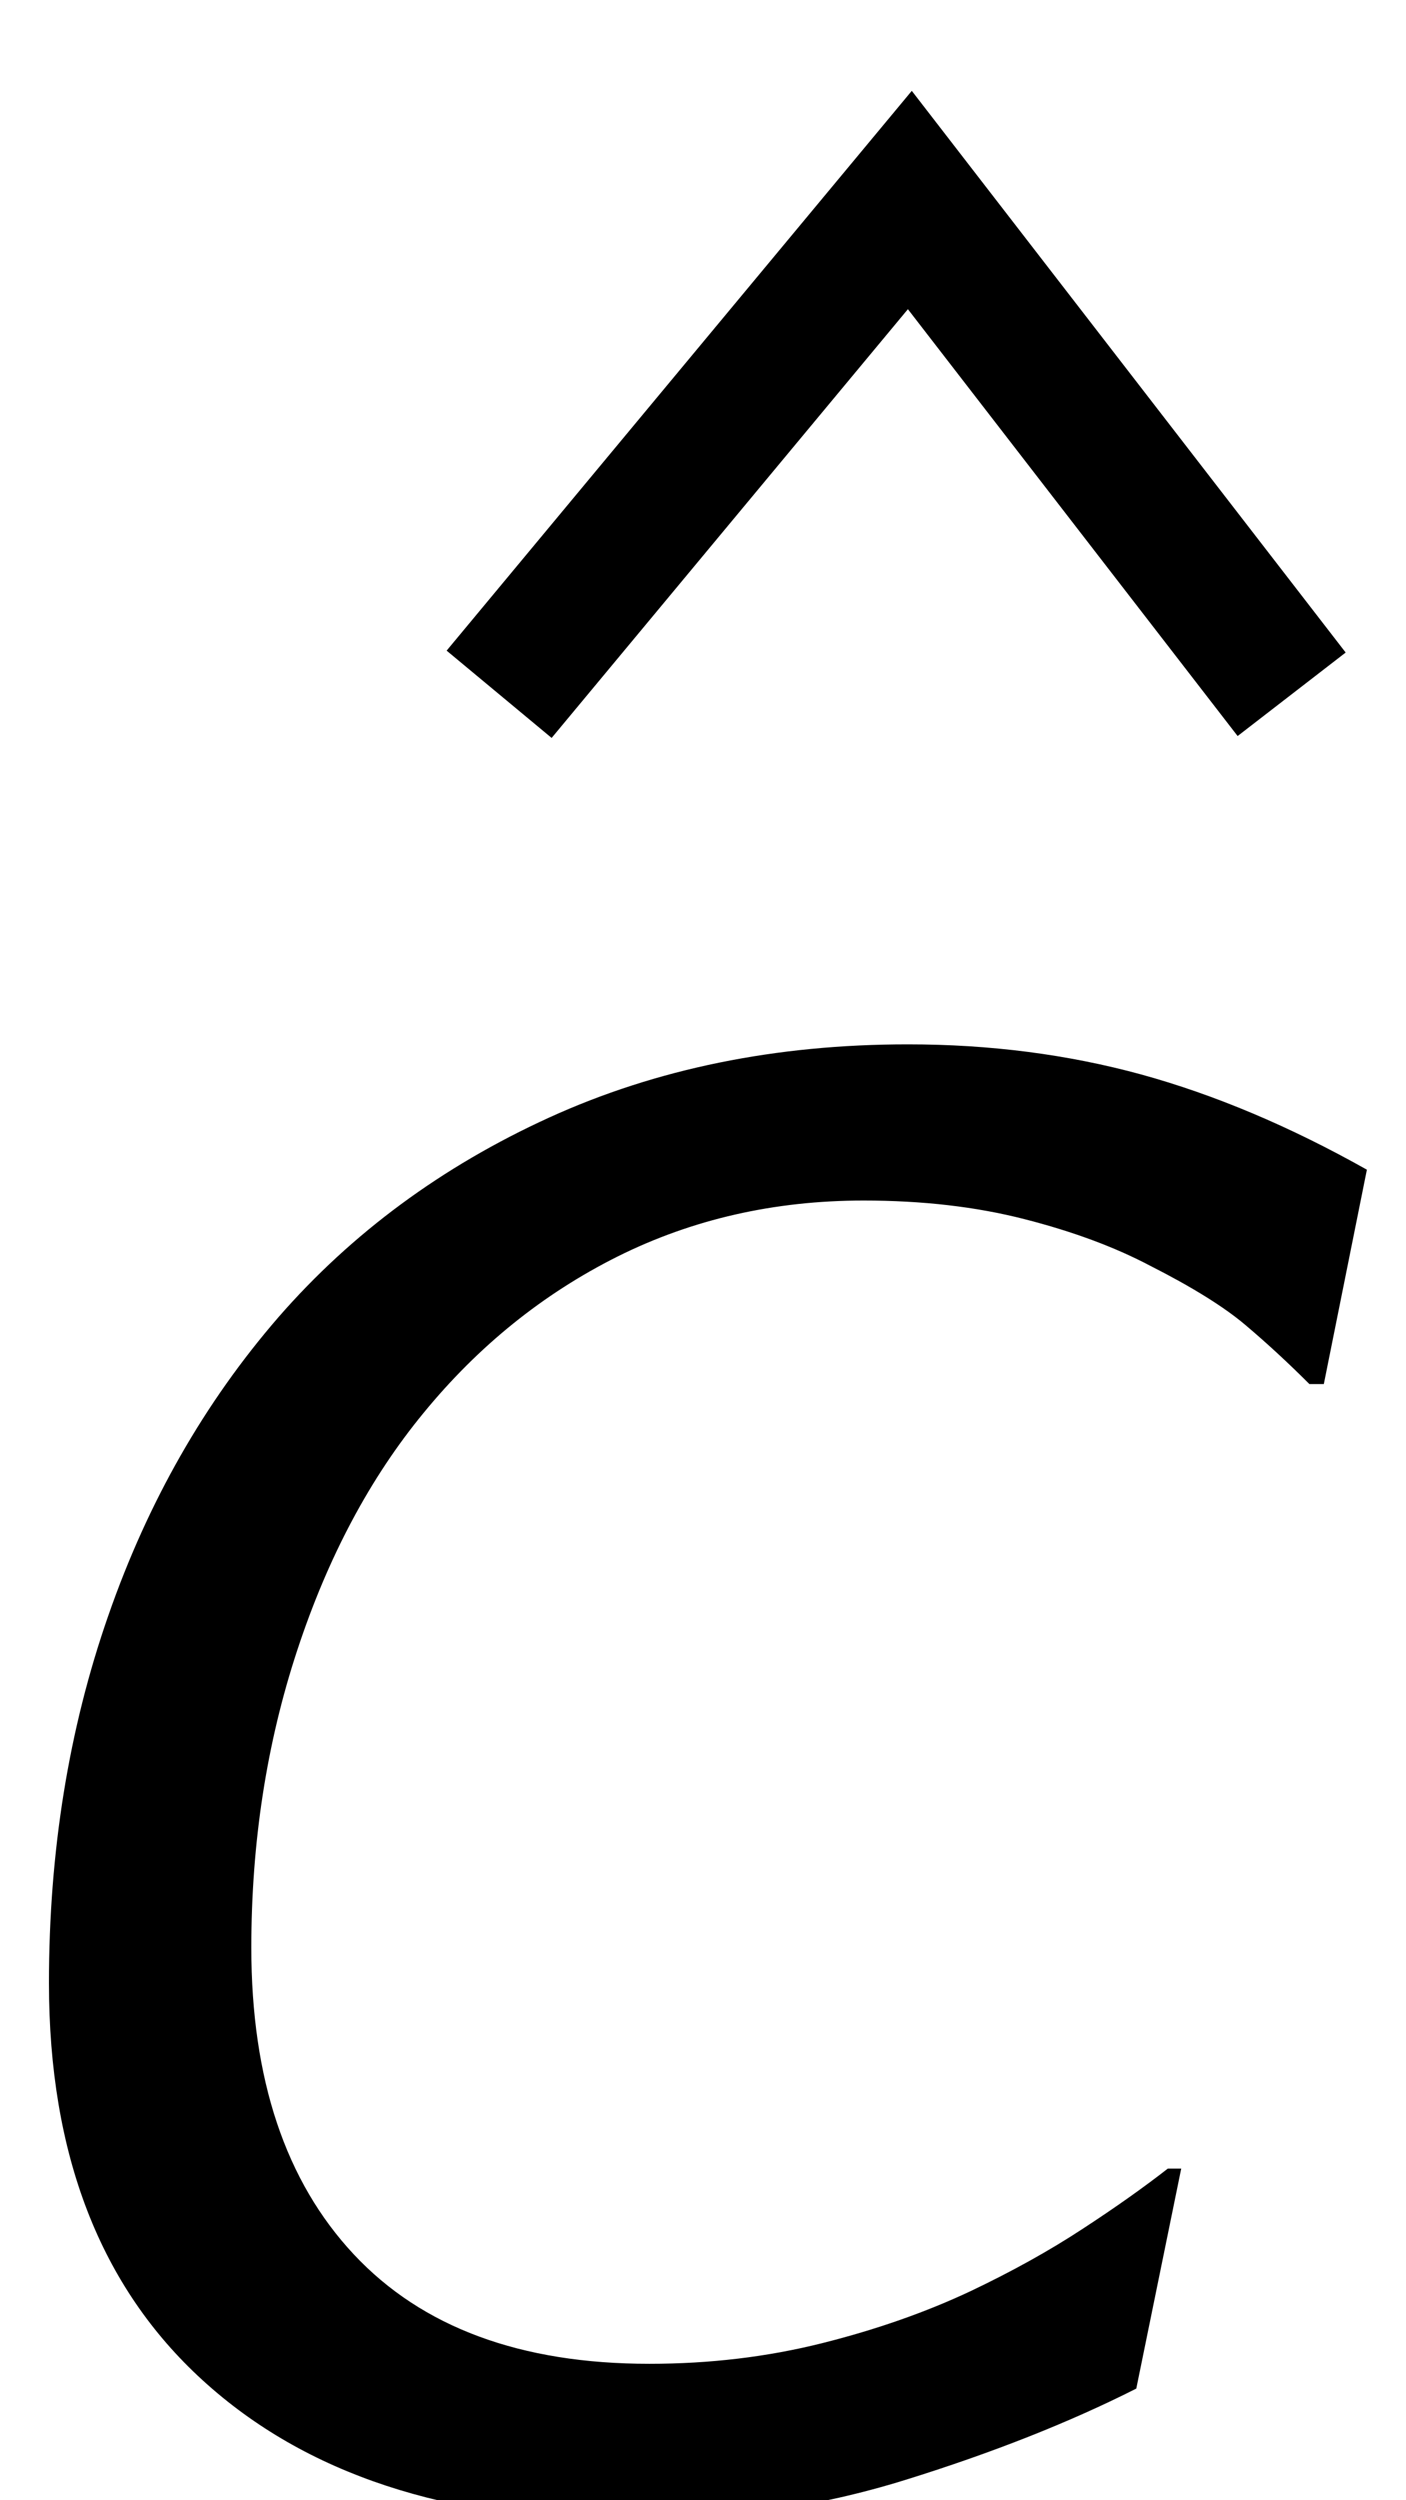 <?xml version="1.0" encoding="UTF-8" standalone="no"?>
<!-- Created with Inkscape (http://www.inkscape.org/) -->

<svg
   xmlns:dc="http://purl.org/dc/elements/1.1/"
   xmlns:cc="http://creativecommons.org/ns#"
   xmlns:rdf="http://www.w3.org/1999/02/22-rdf-syntax-ns#"
   xmlns:svg="http://www.w3.org/2000/svg"
   xmlns="http://www.w3.org/2000/svg"
   xmlns:sodipodi="http://sodipodi.sourceforge.net/DTD/sodipodi-0.dtd"
   xmlns:inkscape="http://www.inkscape.org/namespaces/inkscape"
   width="9"
   height="16"
   id="svg2"
   version="1.1"
   inkscape:version="0.48.4 r9939"
   sodipodi:docname="Chatitalic (2).svg">
  <defs
     id="defs4" />
  <sodipodi:namedview
     id="base"
     pagecolor="#ffffff"
     bordercolor="#666666"
     borderopacity="1.0"
     inkscape:pageopacity="0.0"
     inkscape:pageshadow="2"
     inkscape:zoom="16"
     inkscape:cx="-3.083945"
     inkscape:cy="6.4181435"
     inkscape:document-units="px"
     inkscape:current-layer="layer1"
     showgrid="false"
     showguides="true"
     inkscape:guide-bbox="true"
     showborder="true"
     borderlayer="false"
     width="12px"
     inkscape:window-width="1308"
     inkscape:window-height="845"
     inkscape:window-x="42"
     inkscape:window-y="50"
     inkscape:window-maximized="0"
     fit-margin-top="0"
     fit-margin-left="0"
     fit-margin-right="0"
     fit-margin-bottom="0">
    <sodipodi:guide
       orientation="0,1"
       position="270.148,498.67"
       id="guide3008" />
    <sodipodi:guide
       orientation="1,0"
       position="264.679,489.134"
       id="guide3010" />
    <sodipodi:guide
       orientation="1,0"
       position="273.186,488.34"
       id="guide3012" />
    <sodipodi:guide
       orientation="0,1"
       position="-9.526,11.363"
       id="guide3003" />
    <sodipodi:guide
       orientation="0,1"
       position="-36.901,9.488"
       id="guide3005" />
  </sodipodi:namedview>
  <g
     inkscape:groupmode="layer"
     id="layer2"
     inkscape:label="Real hat"
     style="display:none"
     sodipodi:insensitive="true"
     transform="translate(-1.817,-0.536)">
    <flowRoot
       xml:space="preserve"
       id="flowRoot3026"
       style="font-size:13px;font-style:normal;font-weight:normal;line-height:125%;letter-spacing:0px;word-spacing:0px;fill:#000000;fill-opacity:1;stroke:none;display:inline;font-family:Sans"
       transform="matrix(1.028,0,0,0.713,-27.424,-15.159)"><flowRegion
         id="flowRegion3028"><rect
           id="rect3030"
           width="26.693"
           height="17.678"
           x="26.34"
           y="18.055" /></flowRegion><flowPara
         id="flowPara3034">˄</flowPara></flowRoot>  </g>
  <g
     inkscape:label="SVG version"
     inkscape:groupmode="layer"
     id="layer1"
     transform="translate(-2.937,-1035.514)"
     style="display:inline">
    <g
       style="font-size:40px;font-style:normal;font-weight:normal;line-height:125%;letter-spacing:0px;word-spacing:0px;fill:#000000;fill-opacity:1;stroke:none;font-family:Sans"
       id="text2985-1"
       transform="matrix(0.922,0,0,0.922,2.155,81.227)">
      <path
         d="m 5.205,1052.514 c -1.253,0 -2.236,-0.324 -2.948,-0.973 -0.713,-0.649 -1.069,-1.568 -1.069,-2.759 -9e-7,-0.912 0.137,-1.762 0.412,-2.55 0.274,-0.788 0.668,-1.479 1.182,-2.072 0.509,-0.584 1.136,-1.046 1.879,-1.385 0.744,-0.339 1.574,-0.508 2.49,-0.508 0.571,0 1.111,0.07 1.62,0.209 0.509,0.14 1.032,0.36 1.567,0.661 l -0.299,1.488 -0.1,0 c -0.146,-0.146 -0.293,-0.282 -0.442,-0.408 -0.148,-0.126 -0.371,-0.265 -0.667,-0.415 -0.243,-0.128 -0.533,-0.236 -0.87,-0.322 -0.336,-0.086 -0.708,-0.129 -1.116,-0.129 -0.62,0 -1.189,0.13 -1.707,0.388 -0.518,0.259 -0.967,0.621 -1.348,1.086 -0.372,0.452 -0.664,1 -0.877,1.647 -0.213,0.646 -0.319,1.335 -0.319,2.065 -2.3e-6,0.912 0.237,1.621 0.711,2.128 0.474,0.507 1.158,0.76 2.052,0.76 0.421,0 0.82,-0.048 1.199,-0.143 0.379,-0.095 0.723,-0.216 1.033,-0.362 0.288,-0.137 0.547,-0.281 0.777,-0.432 0.23,-0.15 0.427,-0.29 0.591,-0.418 l 0.093,0 -0.312,1.527 c -0.465,0.235 -0.999,0.446 -1.604,0.634 -0.604,0.188 -1.247,0.282 -1.929,0.282 z"
         style="font-size:13.6px;font-style:oblique;font-variant:normal;font-stretch:normal;text-align:start;line-height:125%;writing-mode:lr-tb;text-anchor:start;font-family:Verdana;-inkscape-font-specification:Verdana Oblique"
         id="path2996"
         inkscape:connector-curvature="0" />
    </g>
    <path
       style="fill:none;stroke:#000000;stroke-width:0.874px;stroke-linecap:butt;stroke-linejoin:miter;stroke-opacity:1"
       d="m 6.132,1039.957 2.629,-3.163 2.444,3.163"
       id="path3006"
       inkscape:connector-curvature="0"
       sodipodi:nodetypes="ccc" />
  </g>
</svg>
